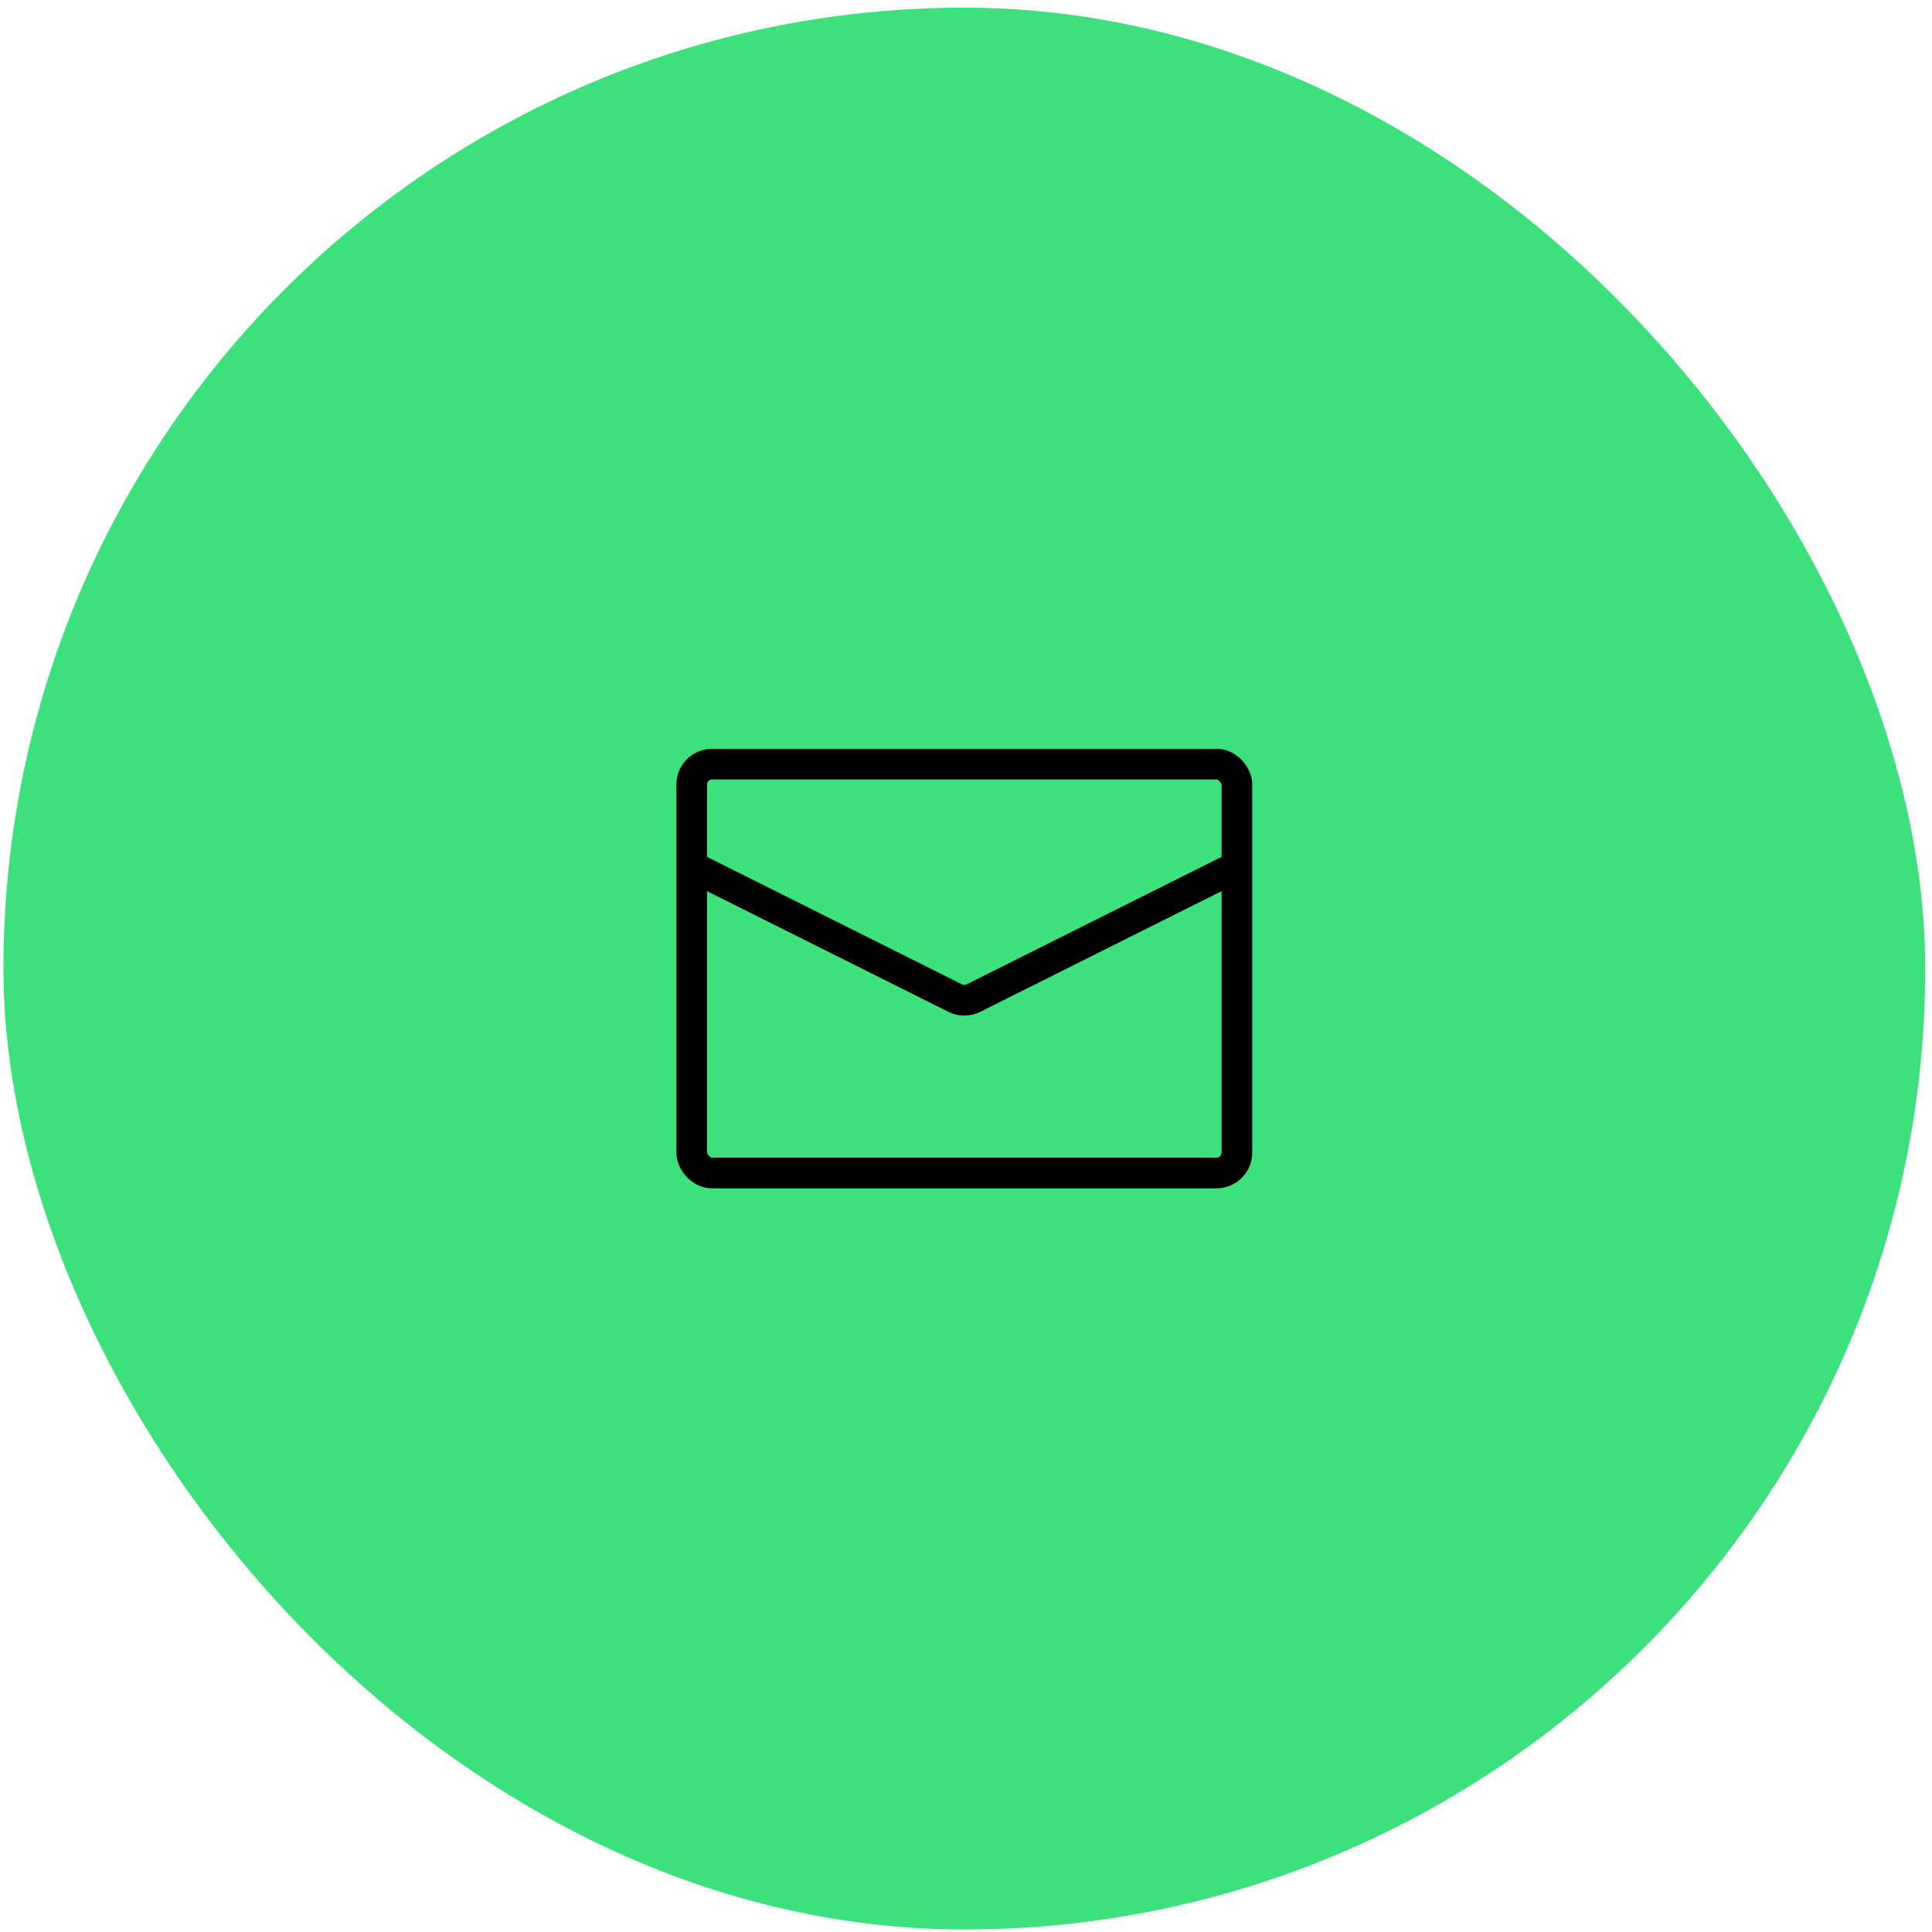 <svg width="189" height="189" viewBox="0 0 189 189" fill="none" xmlns="http://www.w3.org/2000/svg">
<rect x="0.336" y="0.751" width="188" height="188" rx="94" fill="#3CE17D"/>
<rect x="67.668" y="74.751" width="53.333" height="40" rx="2" stroke="black" stroke-width="3"/>
<path d="M67.668 84.751L93.44 97.637C94.003 97.919 94.666 97.919 95.229 97.637L121.001 84.751" stroke="black" stroke-width="3"/>
</svg>
